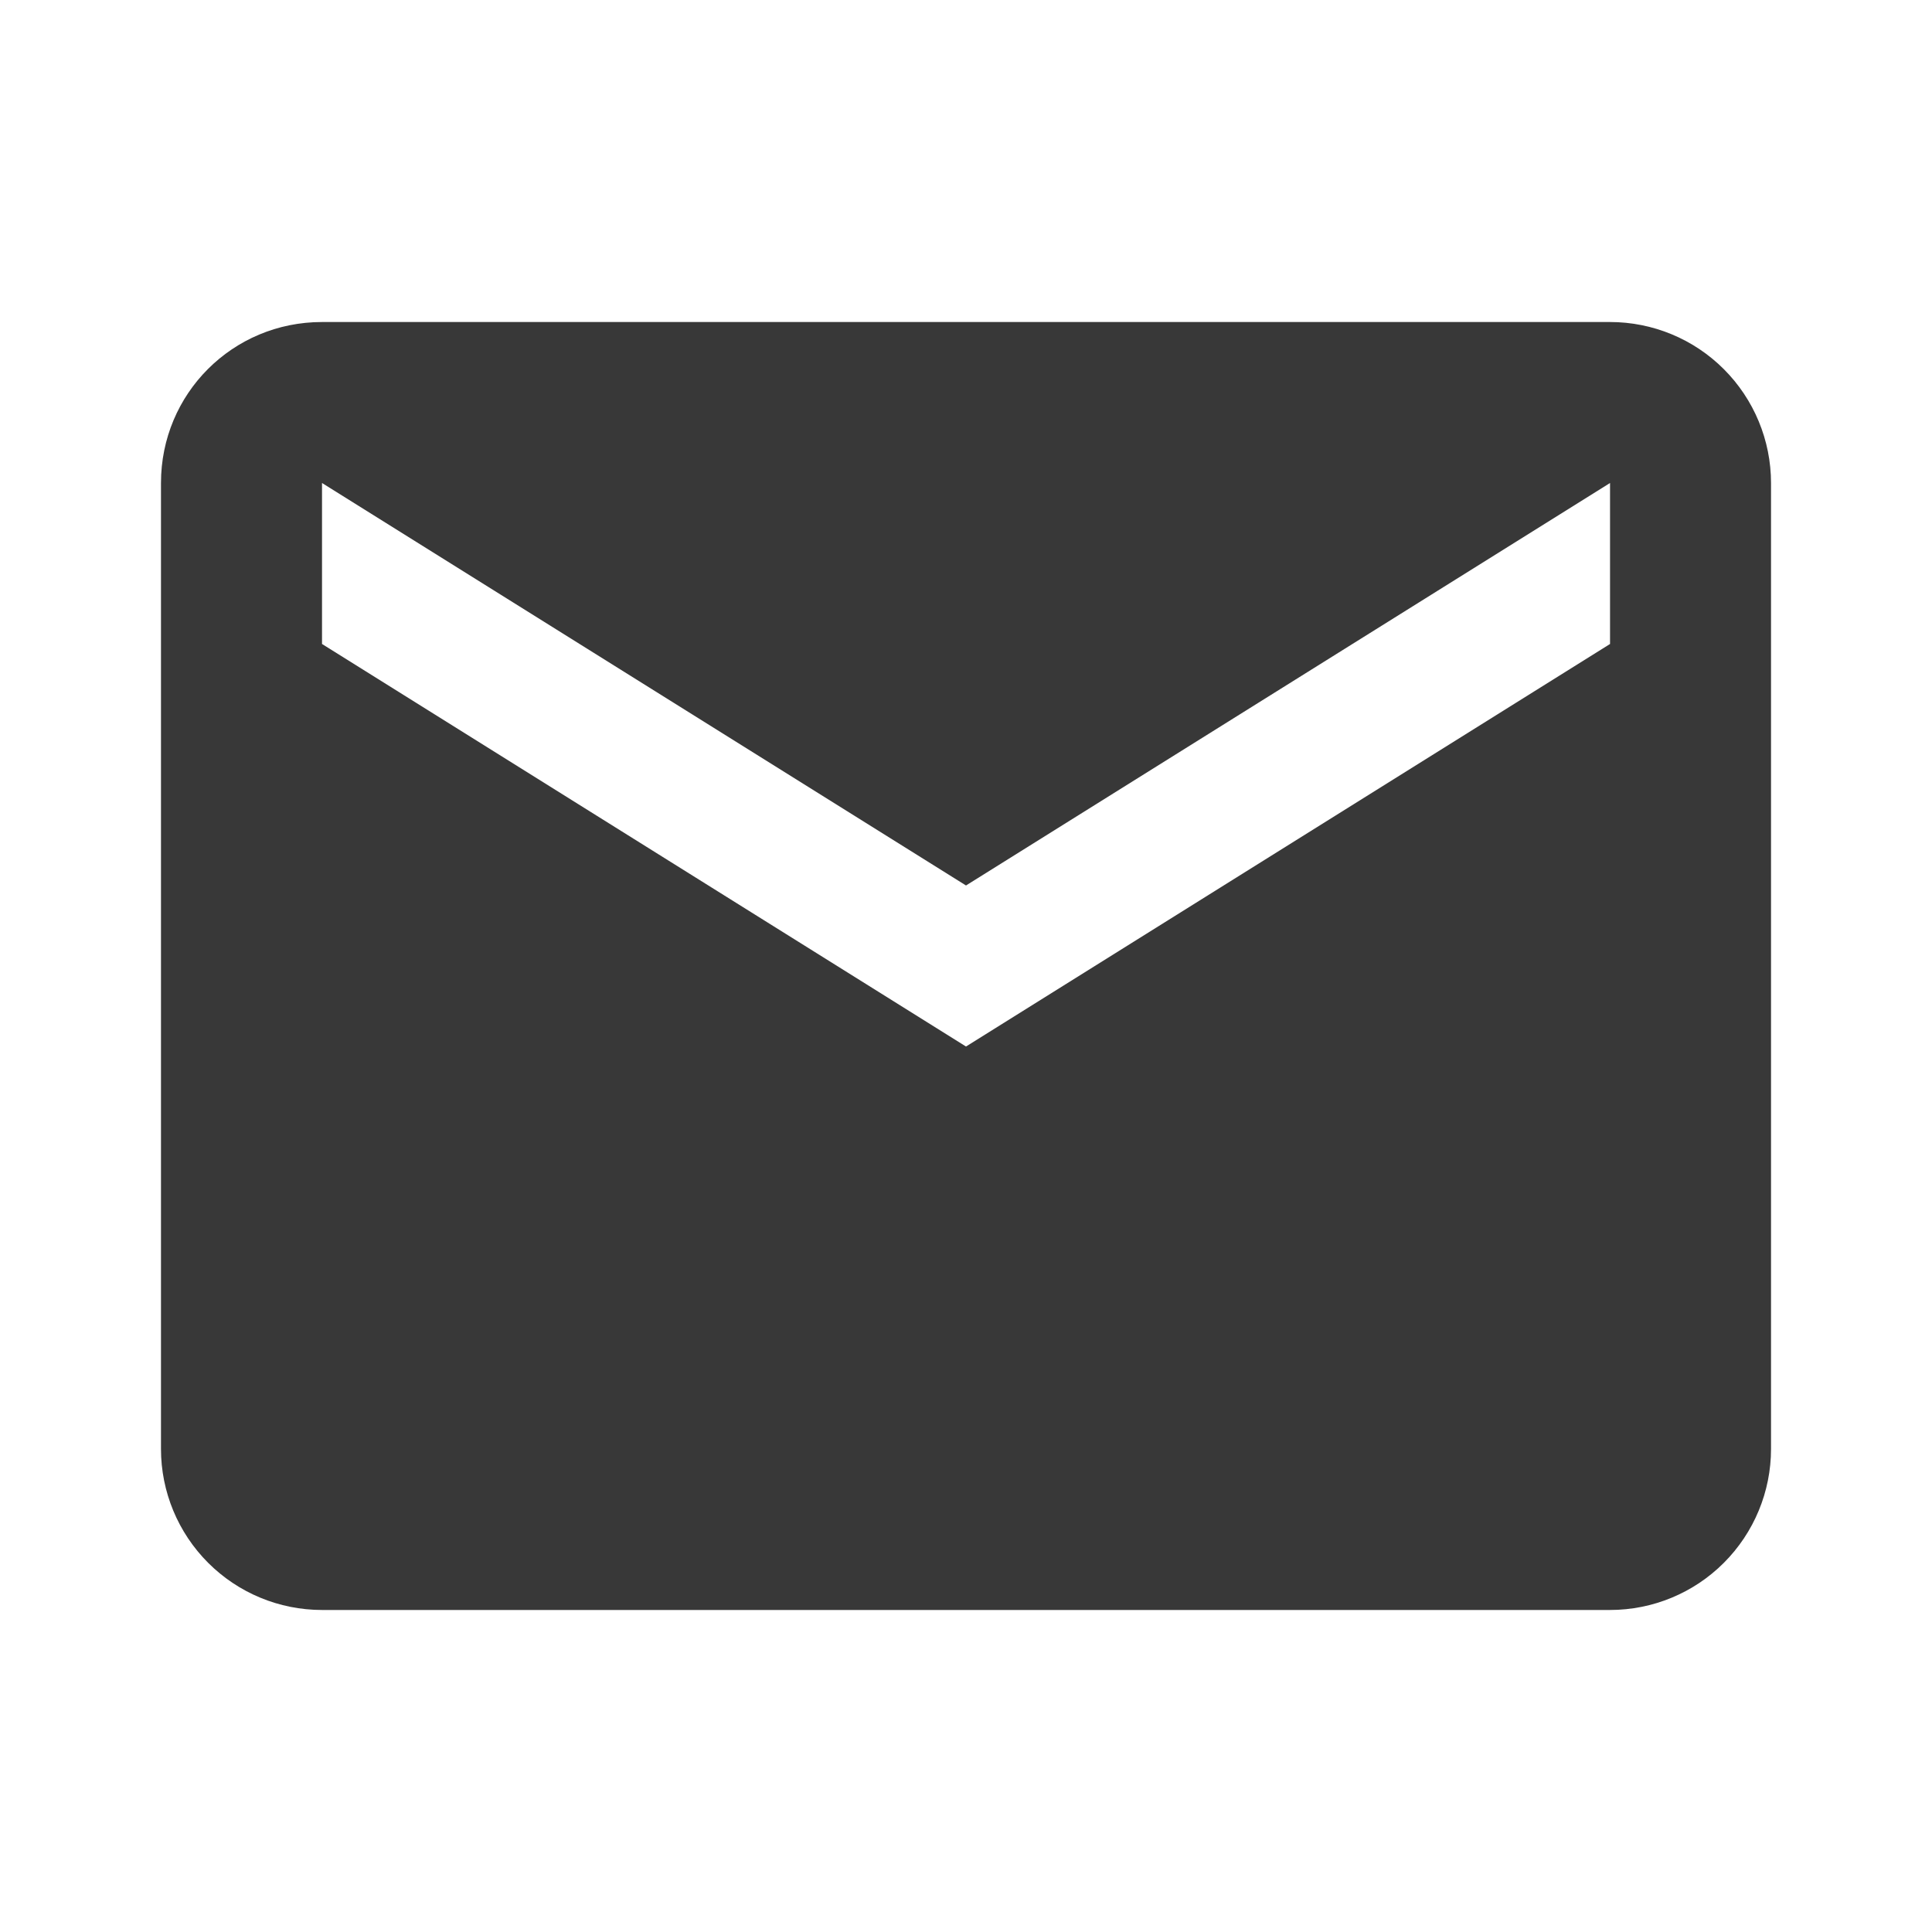 <svg width="34" height="34" viewBox="0 0 34 34" fill="none" xmlns="http://www.w3.org/2000/svg">
<path d="M28.334 11.333L17 18.417L5.667 11.333V8.5L17 15.583L28.334 8.5M28.334 5.667H5.667C4.094 5.667 2.833 6.927 2.833 8.5V25.5C2.833 26.251 3.132 26.972 3.663 27.503C4.195 28.035 4.915 28.333 5.667 28.333H28.334C29.085 28.333 29.806 28.035 30.337 27.503C30.868 26.972 31.167 26.251 31.167 25.5V8.5C31.167 7.749 30.868 7.028 30.337 6.497C29.806 5.965 29.085 5.667 28.334 5.667Z" fill="#383838"/>
</svg>
